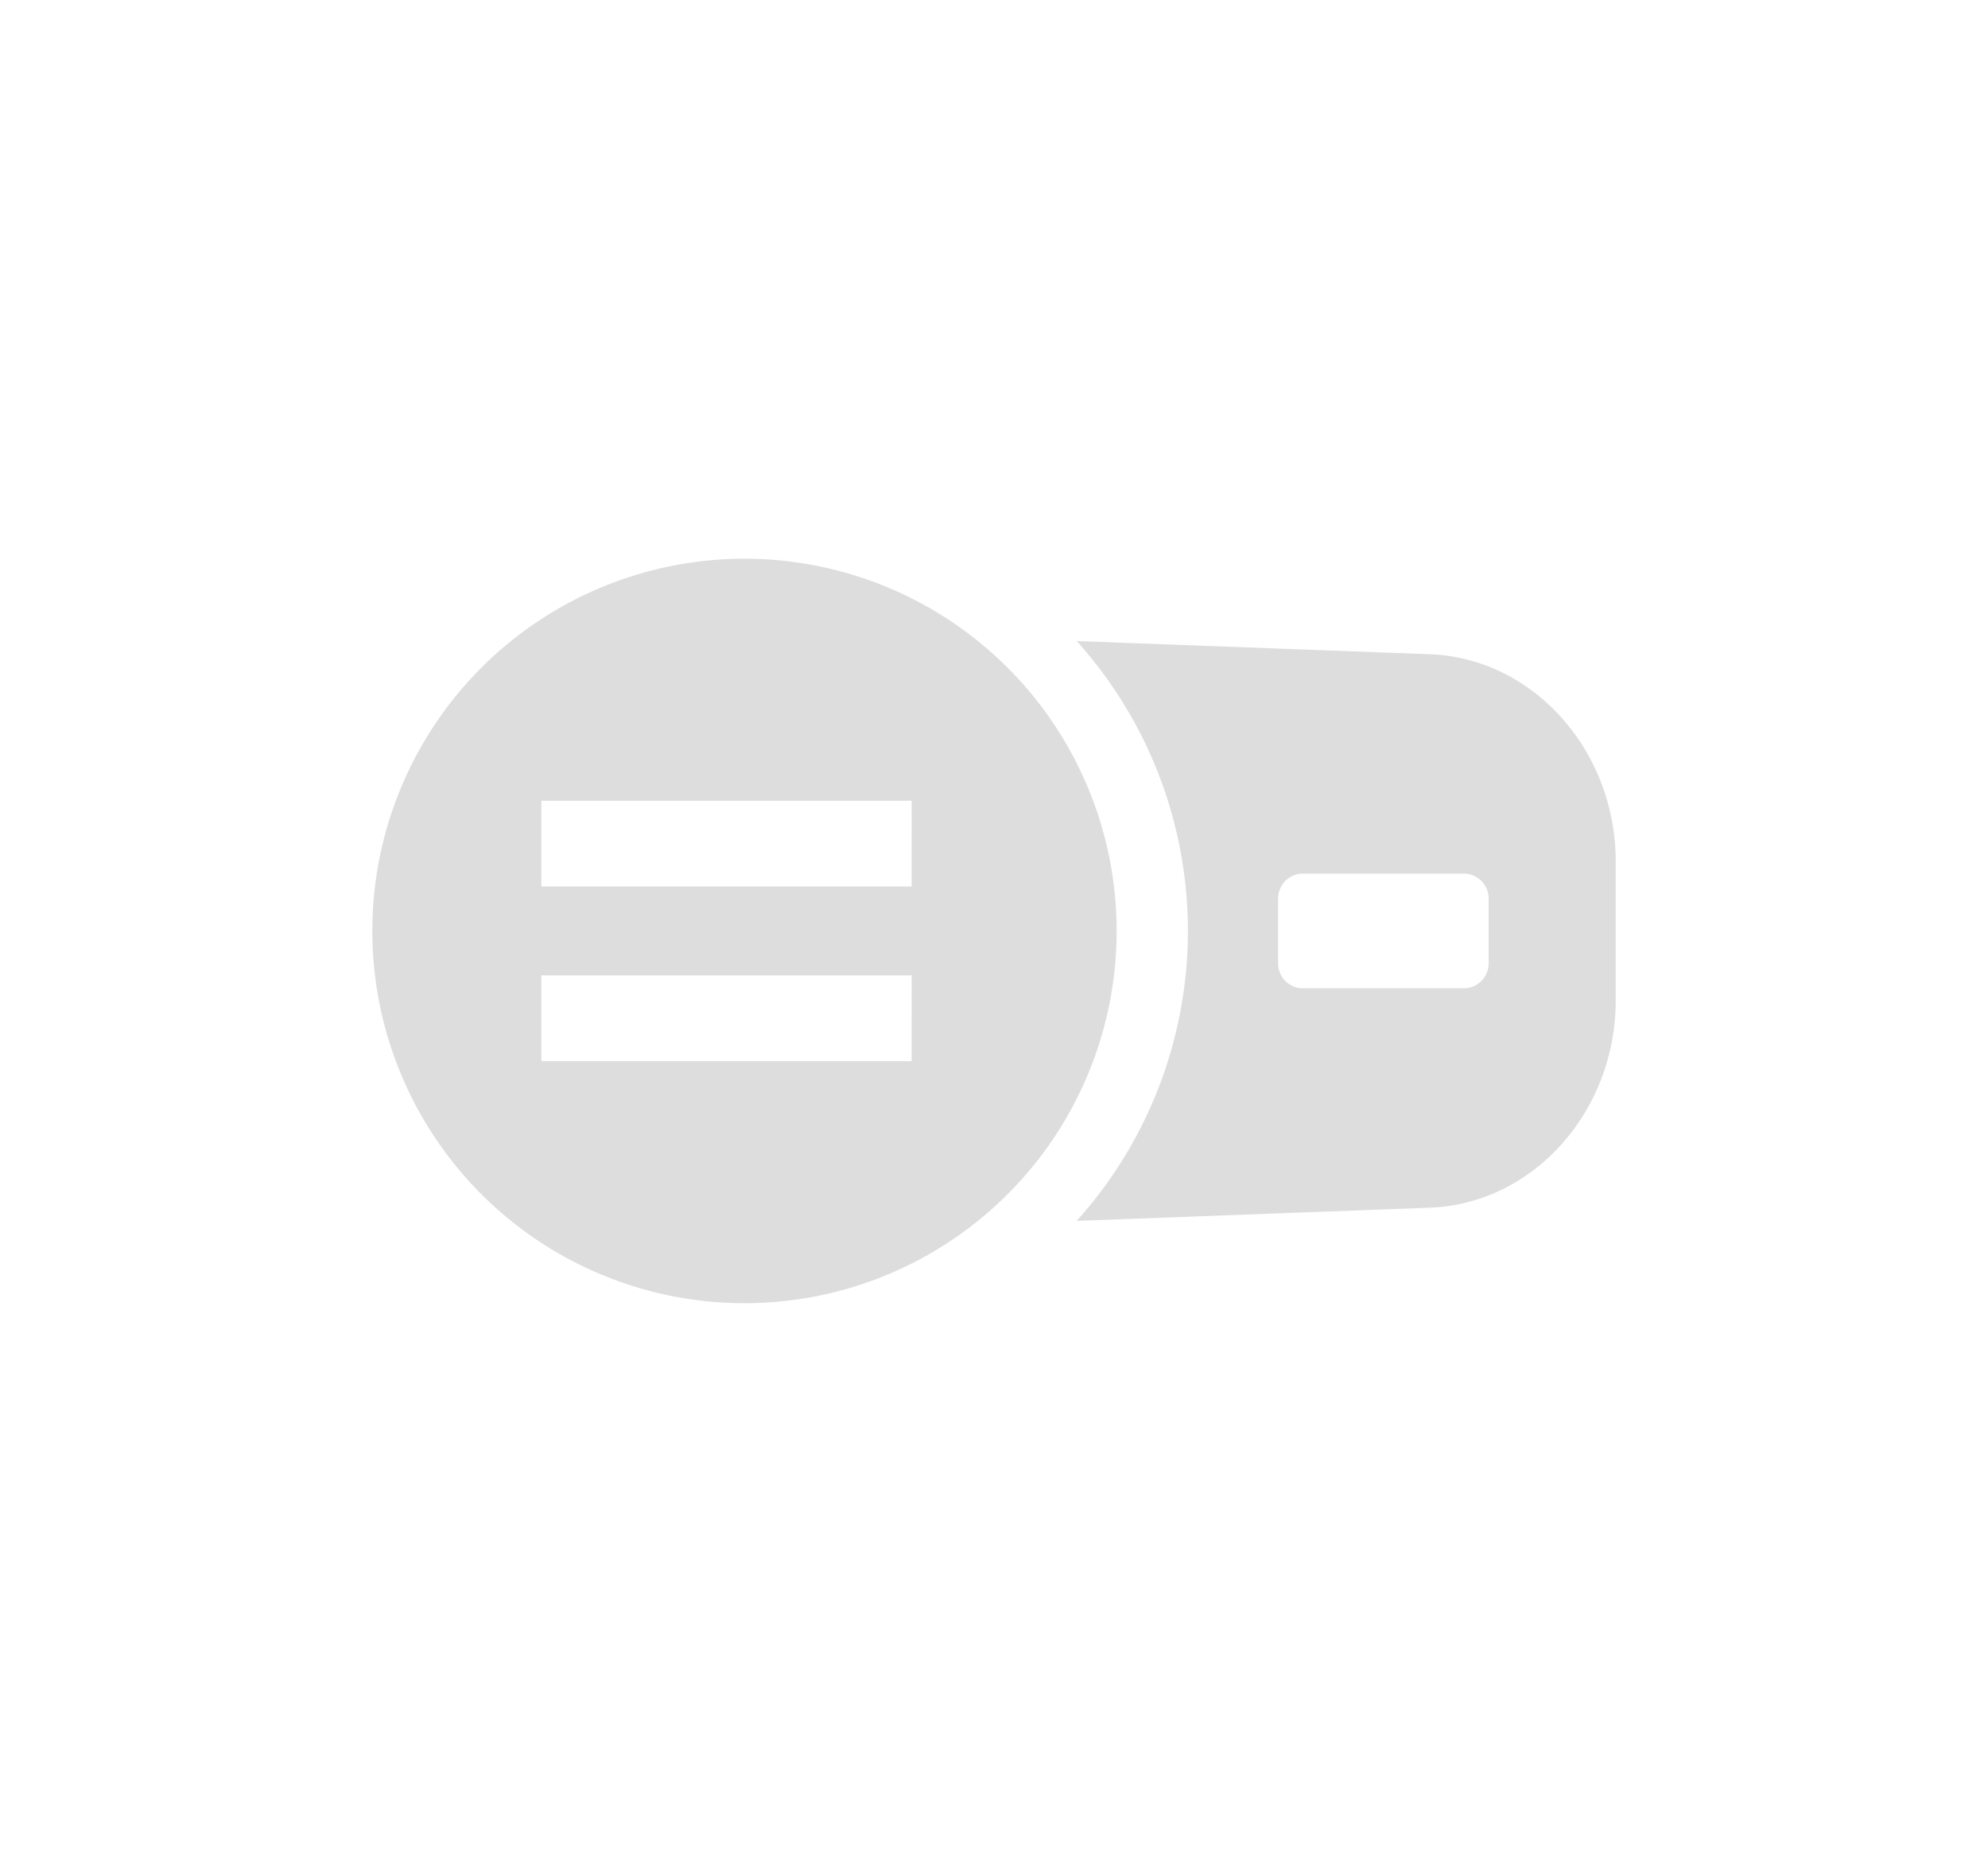 <svg xmlns="http://www.w3.org/2000/svg" width="220" height="206" viewBox="0 0 220 206"><g transform="translate(-241 -405)"><rect width="220" height="206" transform="translate(241 405)" fill="#fff"/><g transform="translate(167.204 237.426)"><path d="M476.972,268.582,437.9,267.124a47.953,47.953,0,0,1,0,64.15l39.076-1.458c11.491-.429,20.572-10.686,20.572-22.921V291.5C497.544,279.268,488.463,269.011,476.972,268.582Zm6.514,34.216a2.754,2.754,0,0,1-2.746,2.746H462.935a2.754,2.754,0,0,1-2.746-2.746v-7.2a2.754,2.754,0,0,1,2.746-2.746H480.74a2.754,2.754,0,0,1,2.746,2.746Z" transform="translate(-244.952 -28.625)" fill="#ddd"/><path d="M156.184,229.39a41.184,41.184,0,1,0,41.184,41.184A41.184,41.184,0,0,0,156.184,229.39Zm18.5,55.588H133.706v-9.485h40.978Zm0-19.324H133.706v-9.485h40.978Z" fill="#ddd"/></g></g></svg>